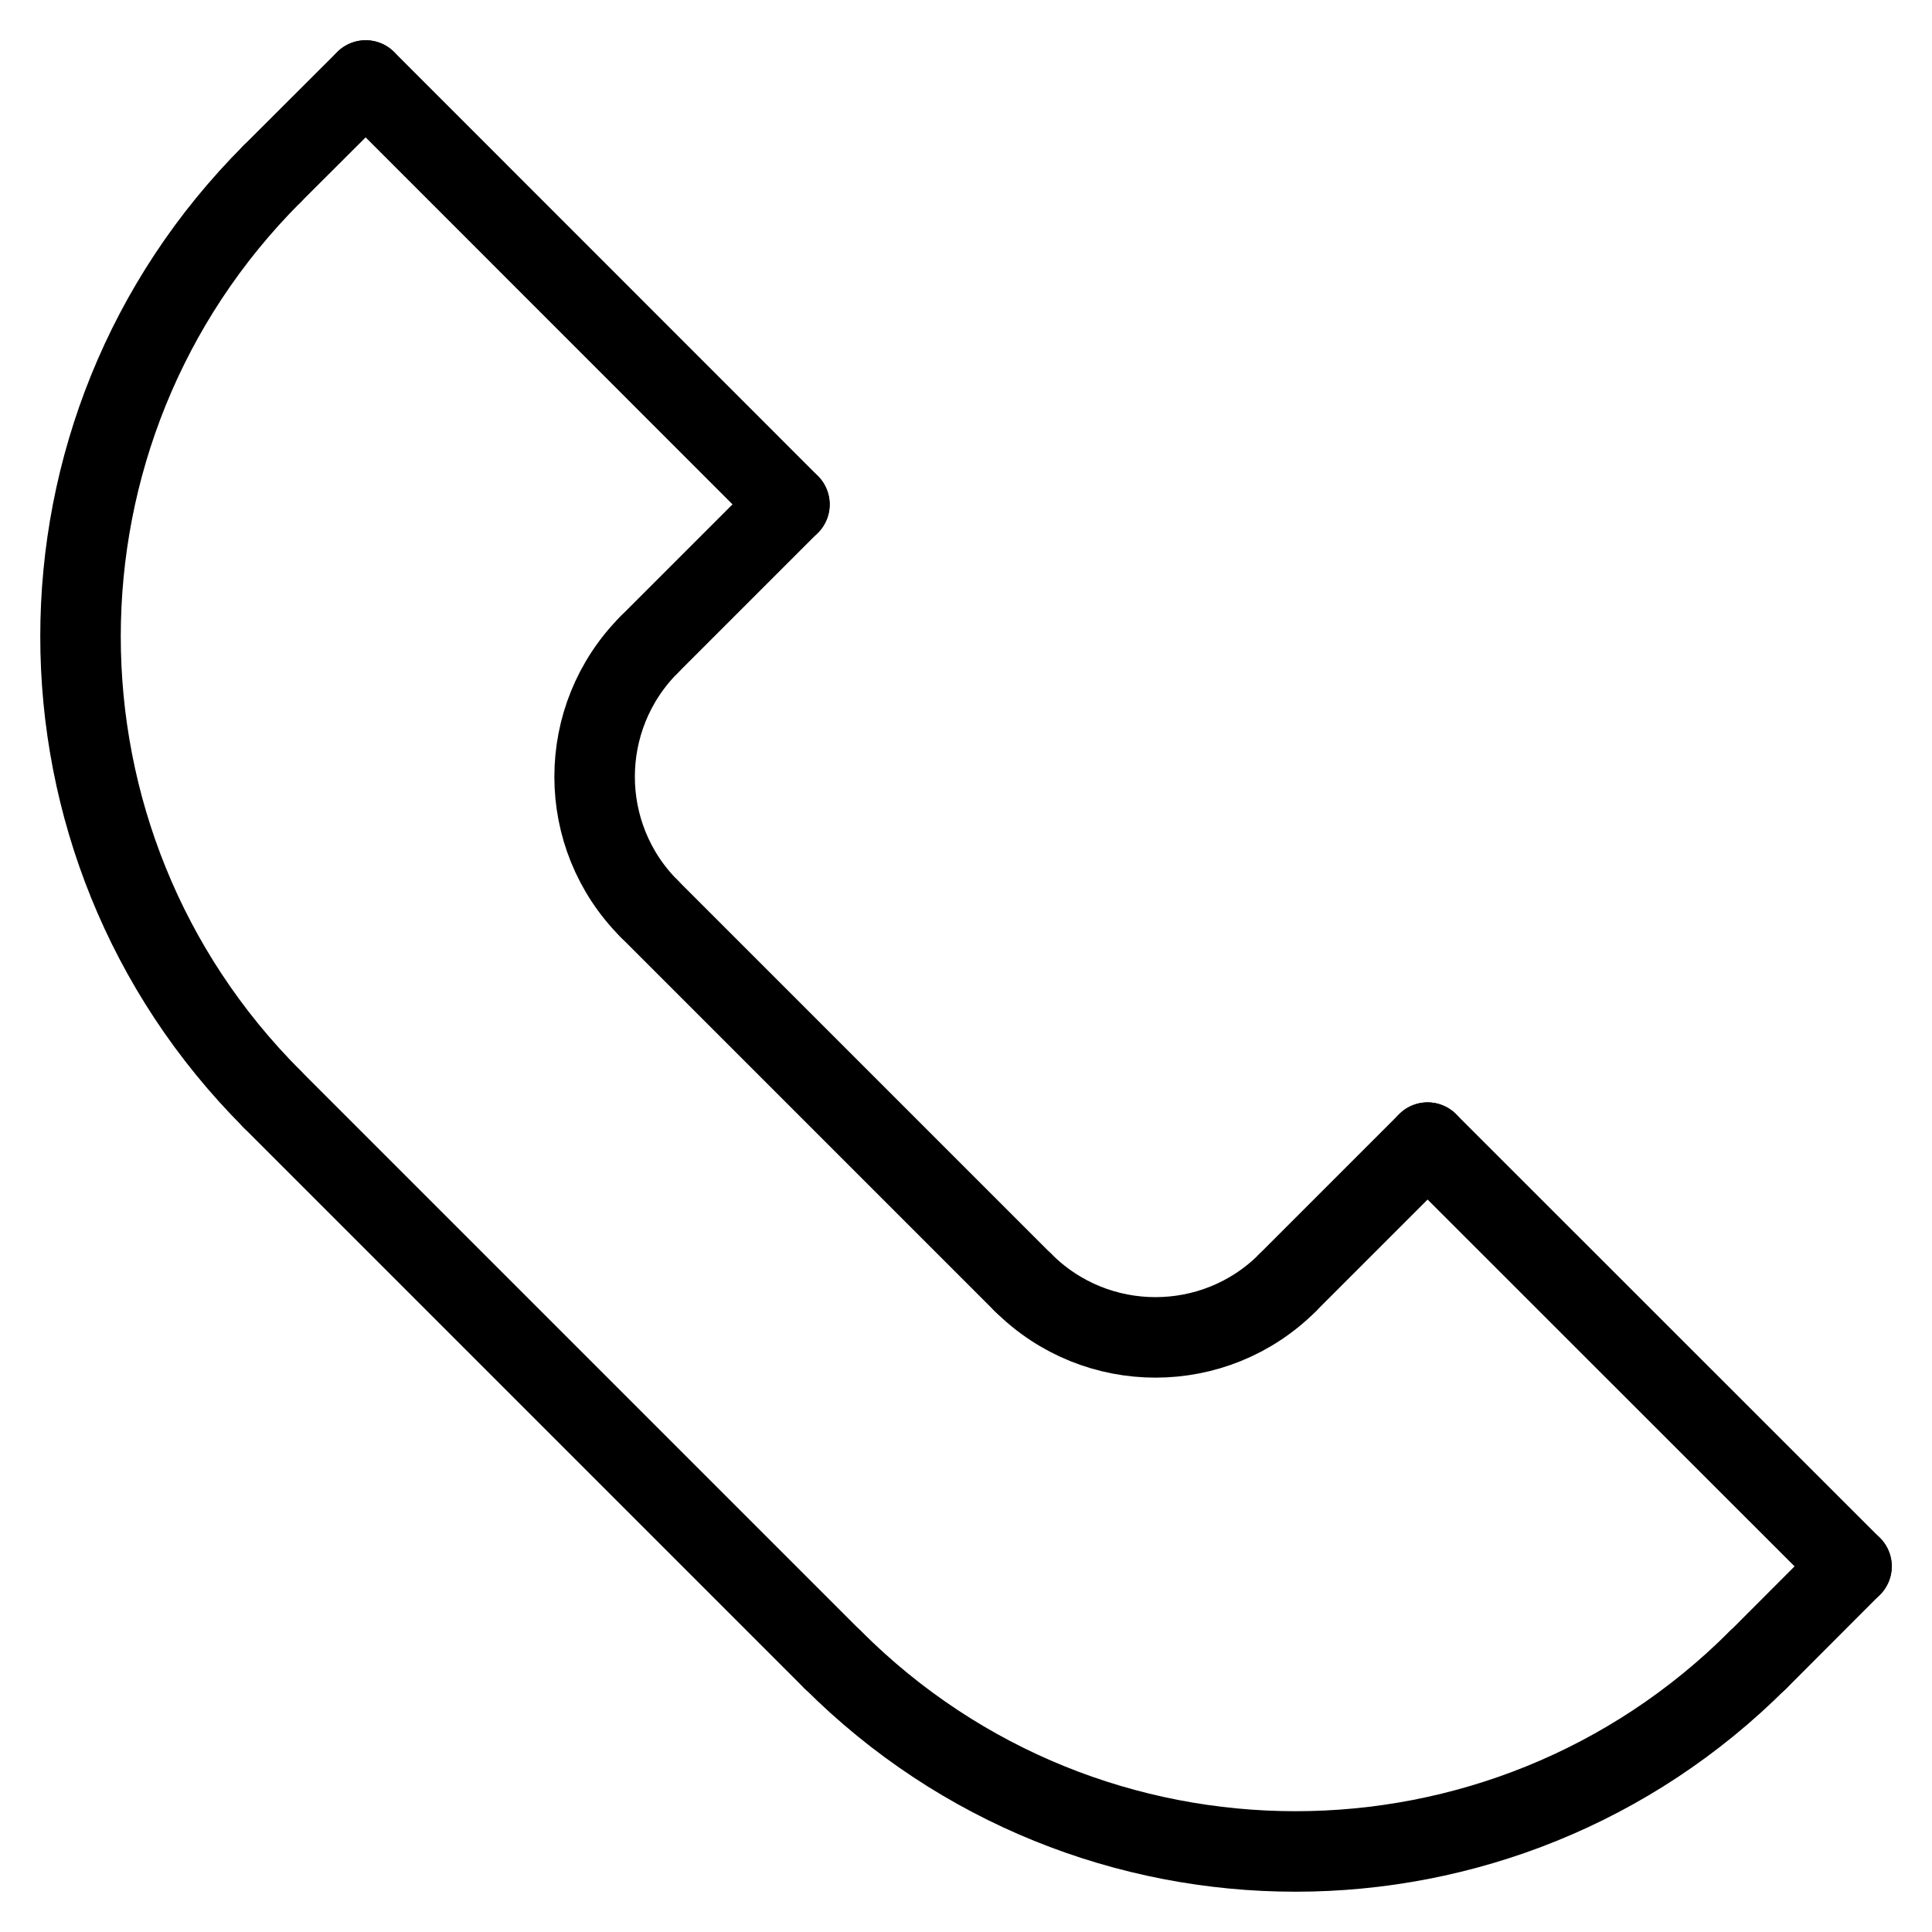 <svg width="24" height="24" viewBox="0 0 24 24" fill="none" xmlns="http://www.w3.org/2000/svg">
<path d="M3.38 2.16C0.207 5.334 0.207 10.479 3.38 13.653" stroke="black" stroke-linecap="round" stroke-linejoin="round"/>
<path d="M10.347 20.619C13.521 23.793 18.666 23.793 21.838 20.619" stroke="black" stroke-linecap="round" stroke-linejoin="round"/>
<path d="M3.38 13.654L10.346 20.62" stroke="black" stroke-linecap="round" stroke-linejoin="round"/>
<path d="M8.066 11.29C7.16 10.384 7.16 8.914 8.066 8.006" stroke="black" stroke-linecap="round" stroke-linejoin="round"/>
<path d="M15.995 15.934C15.089 16.84 13.619 16.84 12.711 15.934" stroke="black" stroke-linecap="round" stroke-linejoin="round"/>
<path d="M8.066 11.29L12.71 15.934" stroke="black" stroke-linecap="round" stroke-linejoin="round"/>
<path d="M4.543 1L9.807 6.266" stroke="black" stroke-linecap="round" stroke-linejoin="round"/>
<path d="M23 19.458L17.734 14.194" stroke="black" stroke-linecap="round" stroke-linejoin="round"/>
<path d="M3.38 2.16L4.542 1" stroke="black" stroke-linecap="round" stroke-linejoin="round"/>
<path d="M8.066 8.006L9.806 6.266" stroke="black" stroke-linecap="round" stroke-linejoin="round"/>
<path d="M15.994 15.934L17.734 14.194" stroke="black" stroke-linecap="round" stroke-linejoin="round"/>
<path d="M21.84 20.619L23 19.457" stroke="black" stroke-linecap="round" stroke-linejoin="round"/>
</svg>
